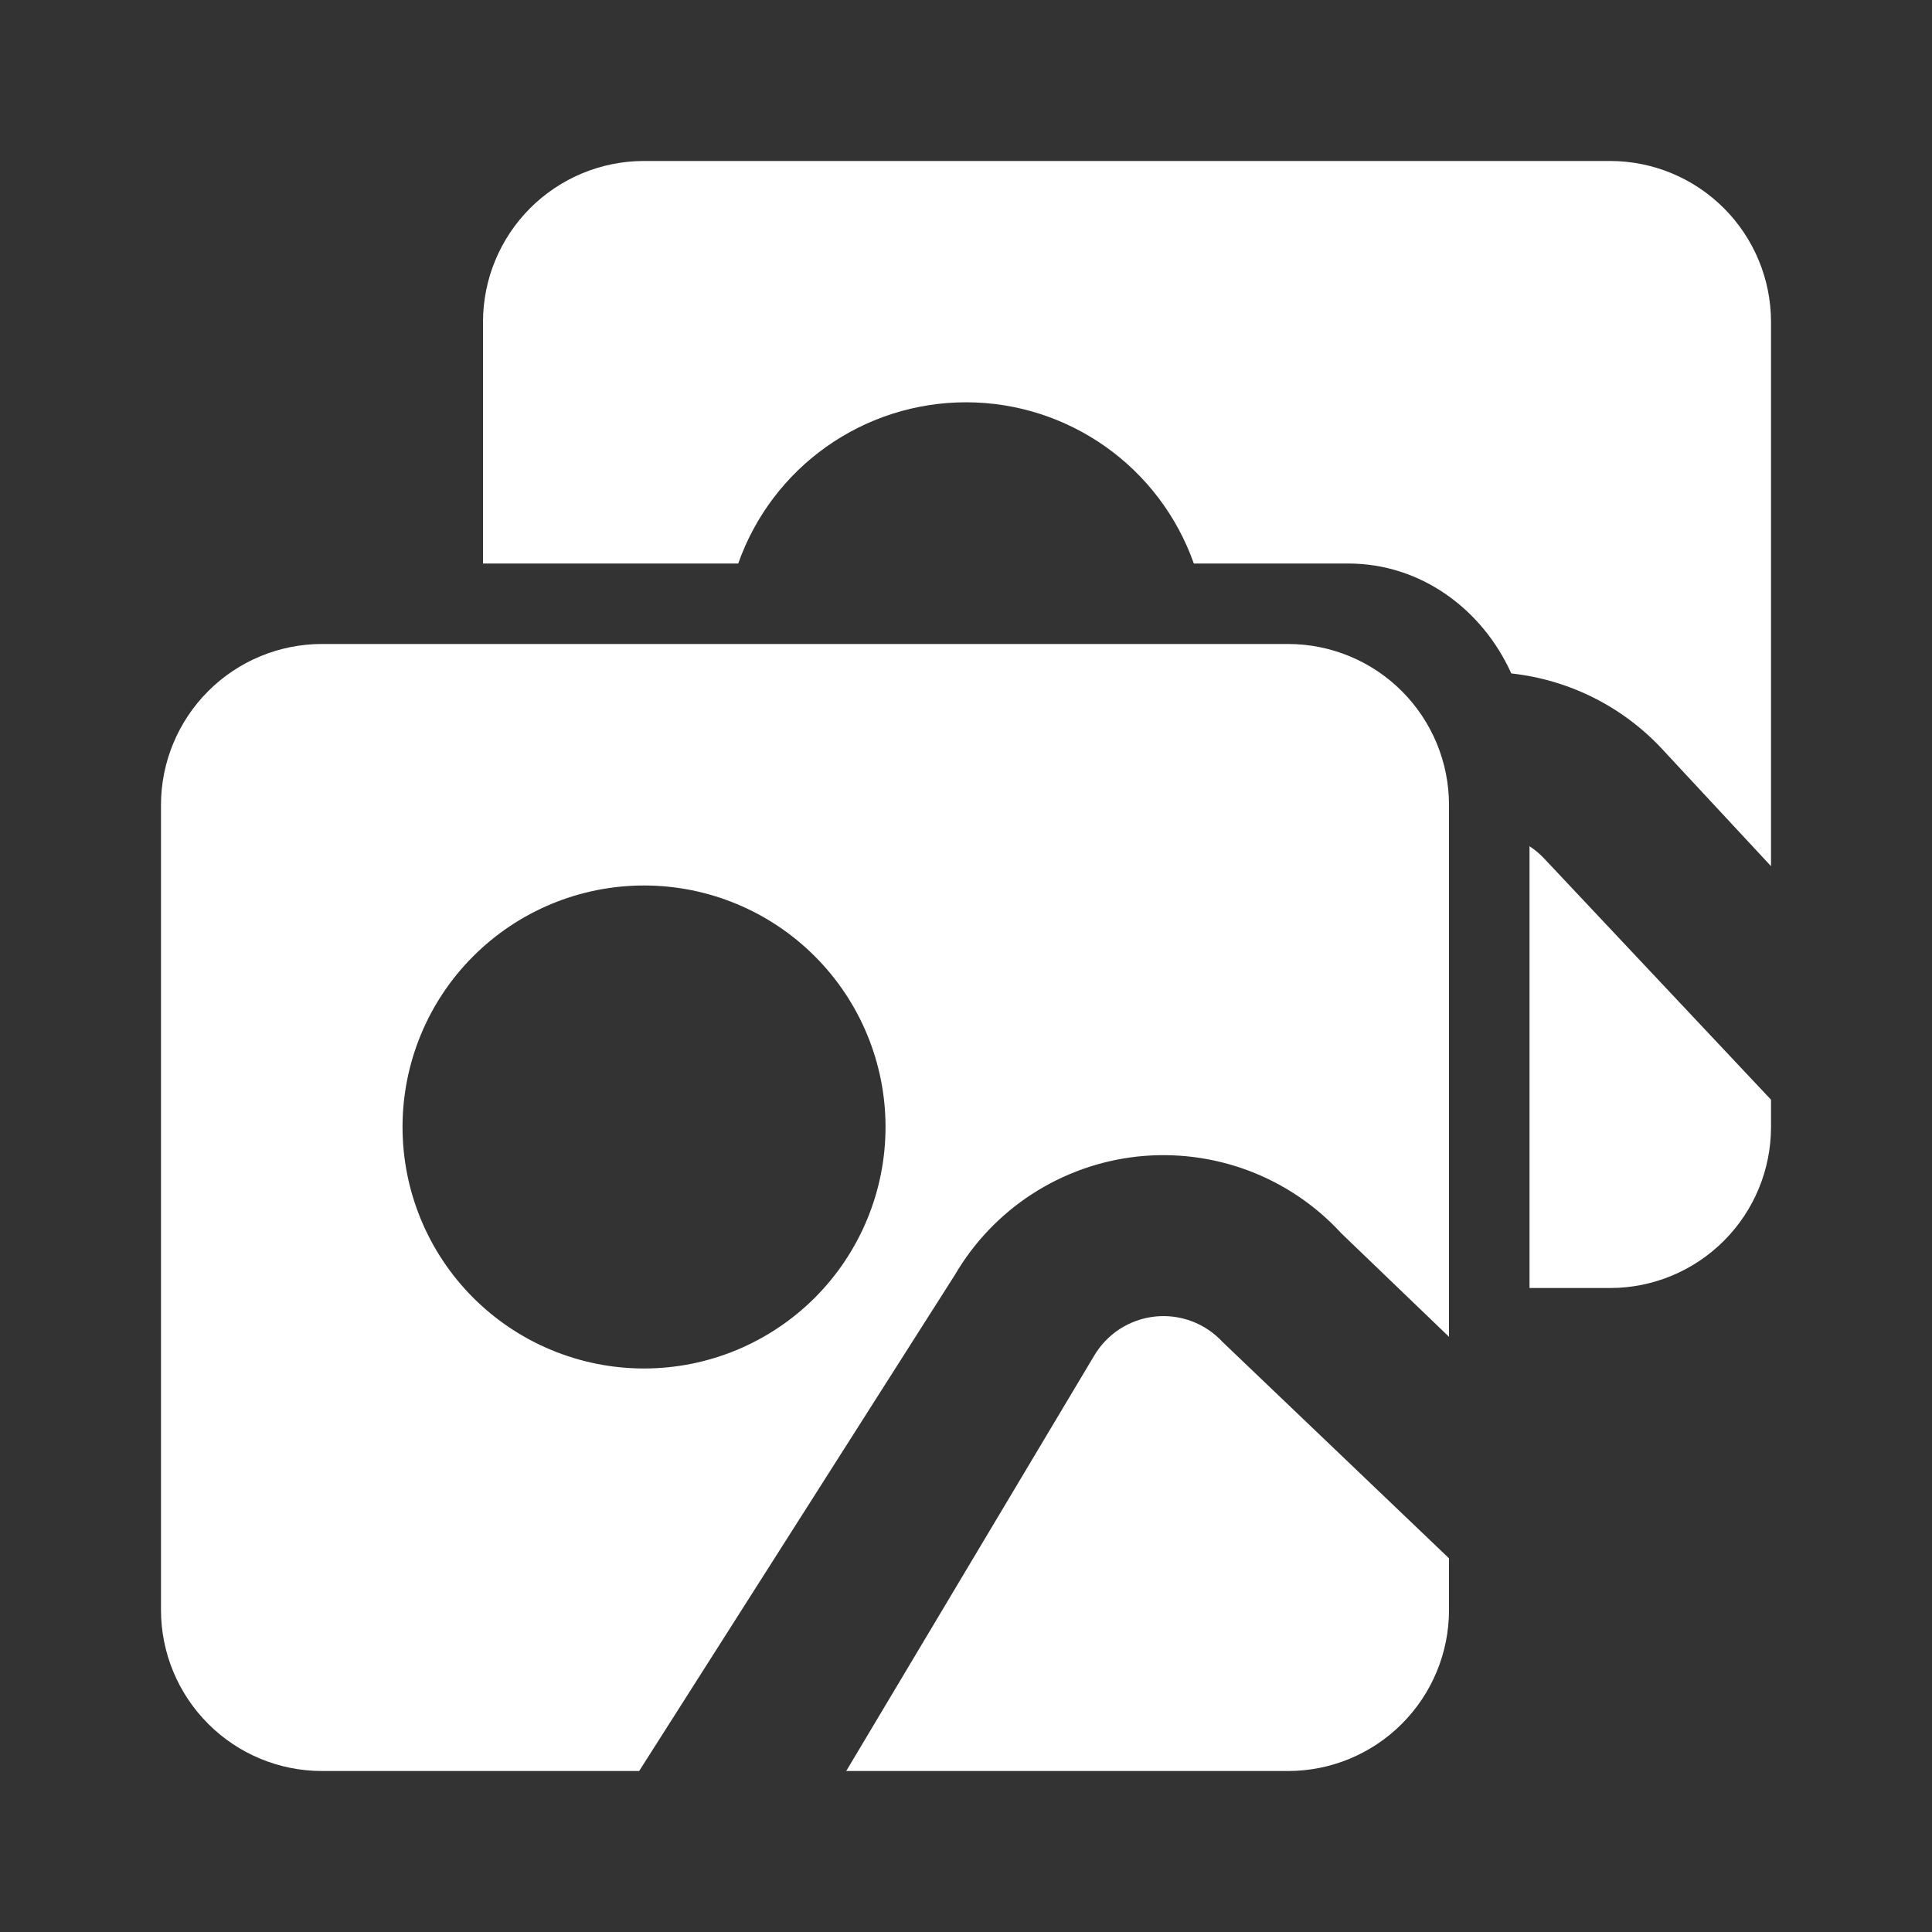 <?xml version="1.0" encoding="UTF-8"?> <svg xmlns="http://www.w3.org/2000/svg" width="40" height="40" viewBox="0 0 40 40" fill="none"><rect x="0" y="0" width="40" height="40" fill="#333333" stroke="none"/><path d="M30 27.677L27.768 25.532C27.239 24.955 26.581 24.512 25.848 24.236C25.115 23.961 24.328 23.861 23.55 23.945C22.771 24.03 22.024 24.296 21.367 24.722C20.71 25.148 20.163 25.722 19.768 26.398L13.233 36.667H6.667C5.783 36.667 4.935 36.316 4.31 35.69C3.685 35.065 3.333 34.217 3.333 33.333V16.667C3.333 15.783 3.685 14.935 4.31 14.31C4.935 13.684 5.783 13.333 6.667 13.333H26.667C27.551 13.333 28.399 13.684 29.024 14.31C29.649 14.935 30 15.783 30 16.667V27.677ZM30 32.263V33.333C30 34.217 29.649 35.065 29.024 35.69C28.399 36.316 27.551 36.667 26.667 36.667H17.52L22.648 28.077C22.78 27.851 22.962 27.66 23.181 27.517C23.4 27.375 23.649 27.287 23.909 27.258C24.168 27.23 24.43 27.263 24.675 27.355C24.919 27.447 25.138 27.595 25.315 27.787L30 32.263ZM13.334 28.333C14.66 28.333 15.931 27.806 16.869 26.869C17.807 25.931 18.334 24.659 18.334 23.333C18.334 22.007 17.807 20.735 16.869 19.798C15.931 18.86 14.66 18.333 13.334 18.333C12.007 18.333 10.736 18.86 9.798 19.798C8.86 20.735 8.334 22.007 8.334 23.333C8.334 24.659 8.86 25.931 9.798 26.869C10.736 27.806 12.007 28.333 13.334 28.333ZM10 11.667V6.667C10 5.783 10.351 4.935 10.976 4.31C11.602 3.684 12.449 3.333 13.334 3.333H33.334C34.218 3.333 35.065 3.684 35.691 4.31C36.316 4.935 36.667 5.783 36.667 6.667V17.933L34.435 15.532C33.614 14.638 32.496 14.074 31.29 13.943C30.68 12.595 29.4 11.667 27.917 11.667H24.717C24.372 10.691 23.734 9.846 22.889 9.248C22.044 8.65 21.035 8.329 20 8.329C18.965 8.329 17.956 8.65 17.111 9.248C16.266 9.846 15.628 10.691 15.284 11.667H10ZM31.667 26.667V17.52C31.782 17.596 31.888 17.685 31.982 17.787L36.667 22.768V23.333C36.667 24.217 36.316 25.065 35.691 25.69C35.065 26.316 34.218 26.667 33.334 26.667H31.667Z" fill="white"></path></svg> 